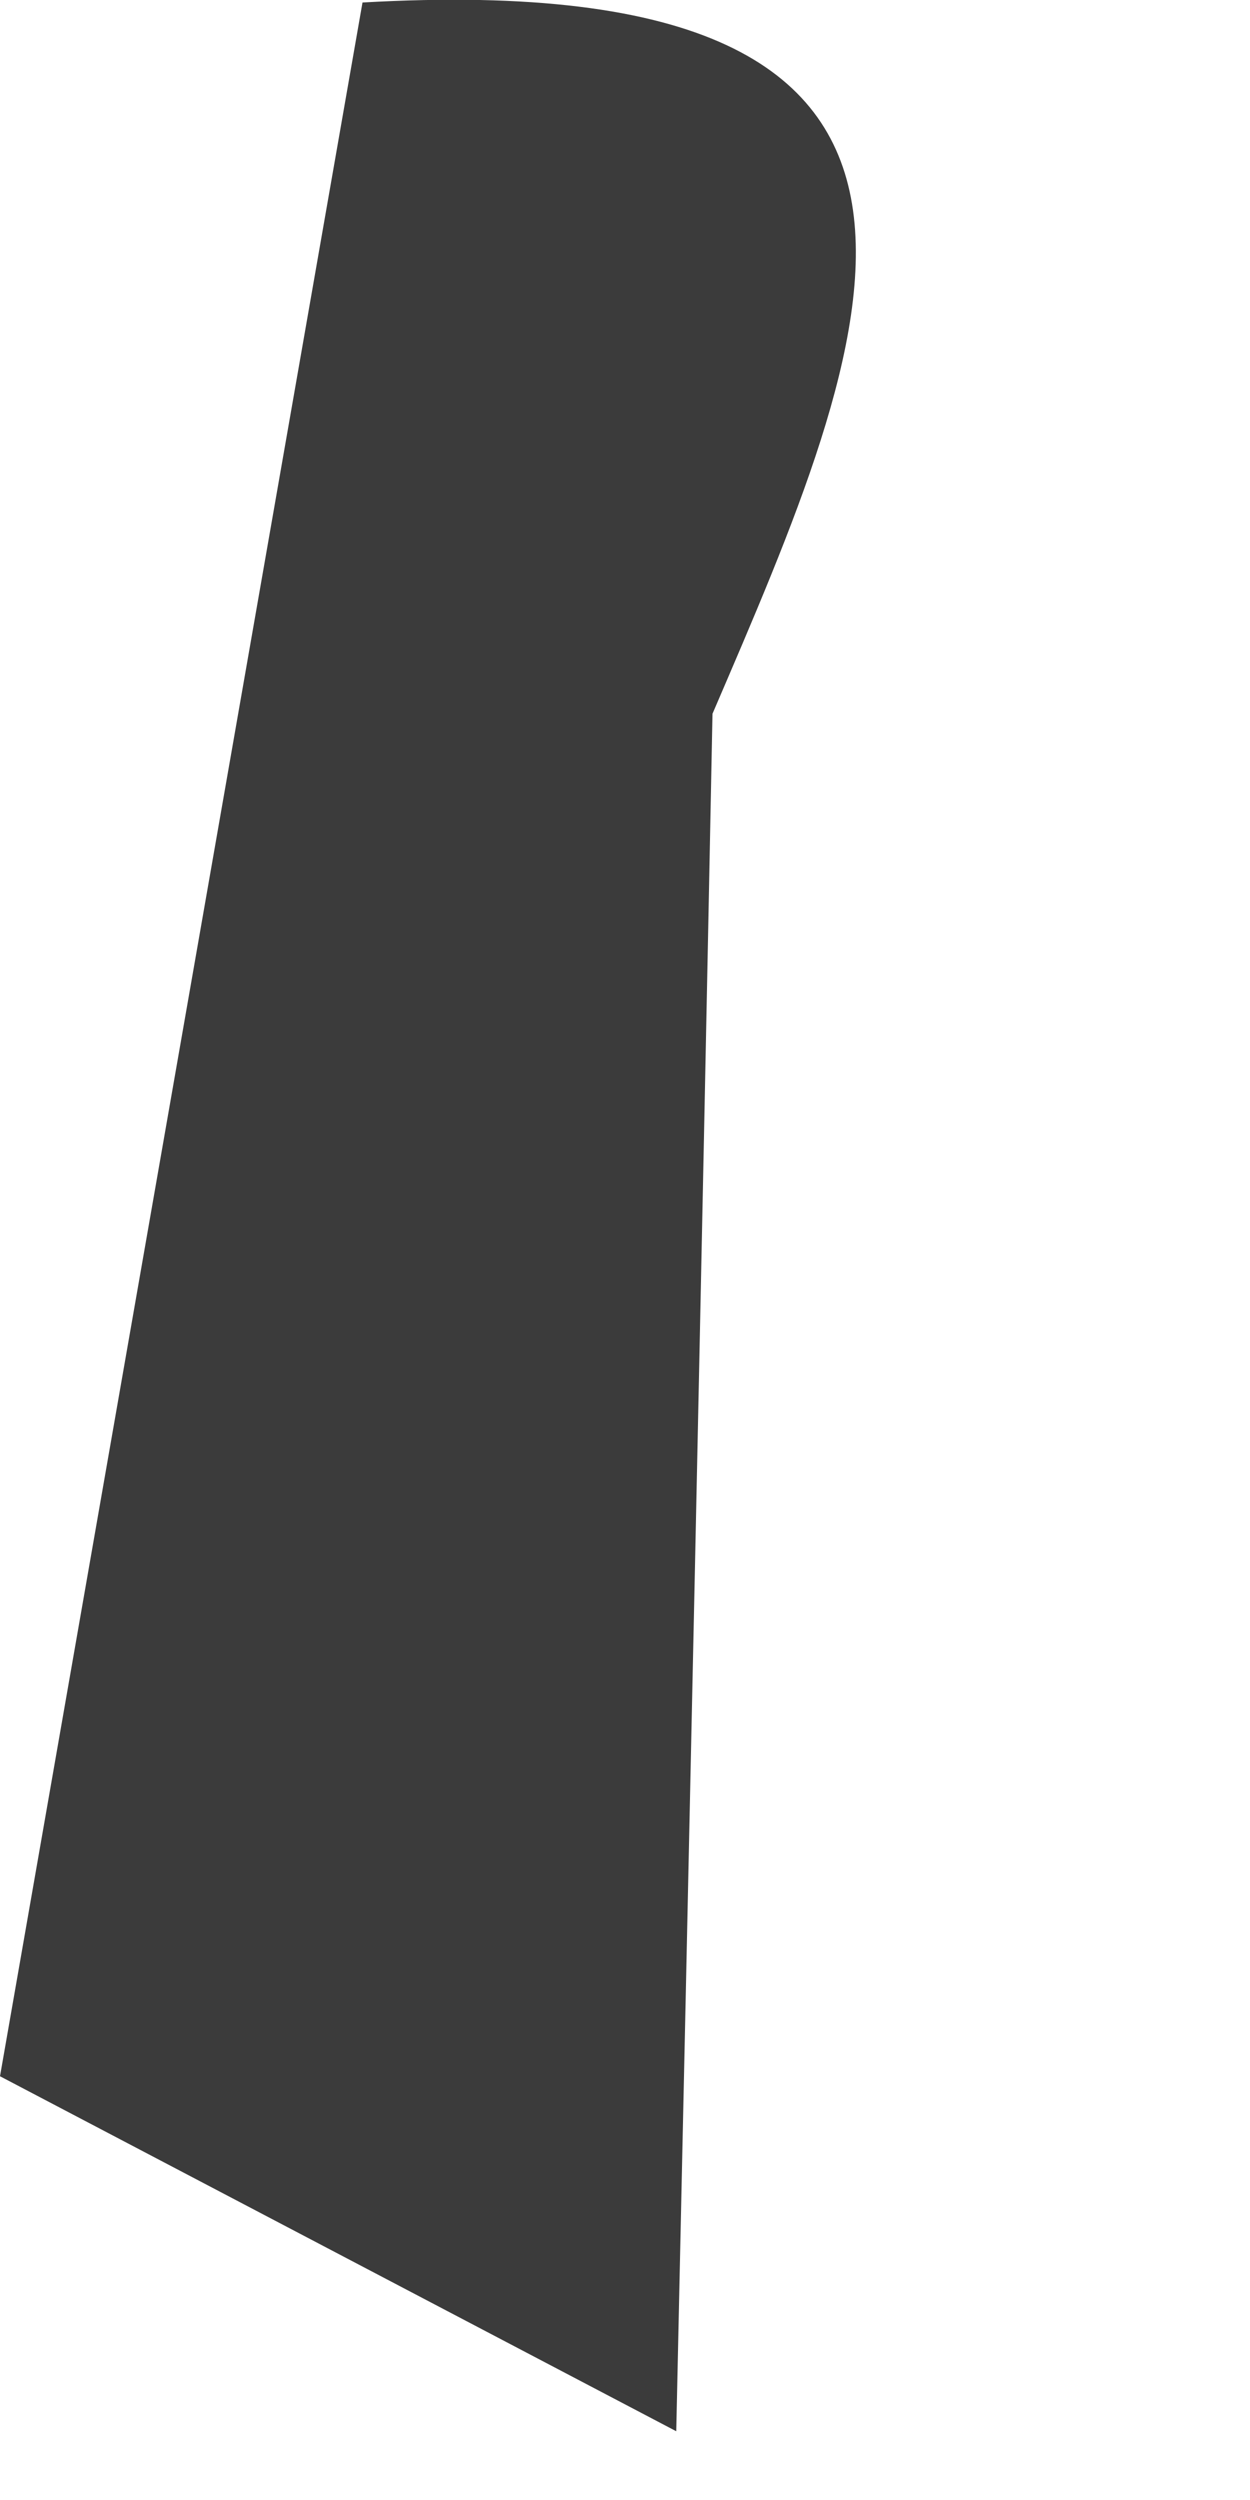 <?xml version="1.0" encoding="utf-8"?>
<svg xmlns="http://www.w3.org/2000/svg" fill="none" height="100%" overflow="visible" preserveAspectRatio="none" style="display: block;" viewBox="0 0 1 2" width="100%">
<path d="M0.57 0.571C0.561 1.029 0.551 1.488 0.541 1.945L0 1.661L0.29 0.002C0.833 -0.029 0.698 0.273 0.57 0.571Z" fill="#3B3B3B" id="Path 659"/>
</svg>
